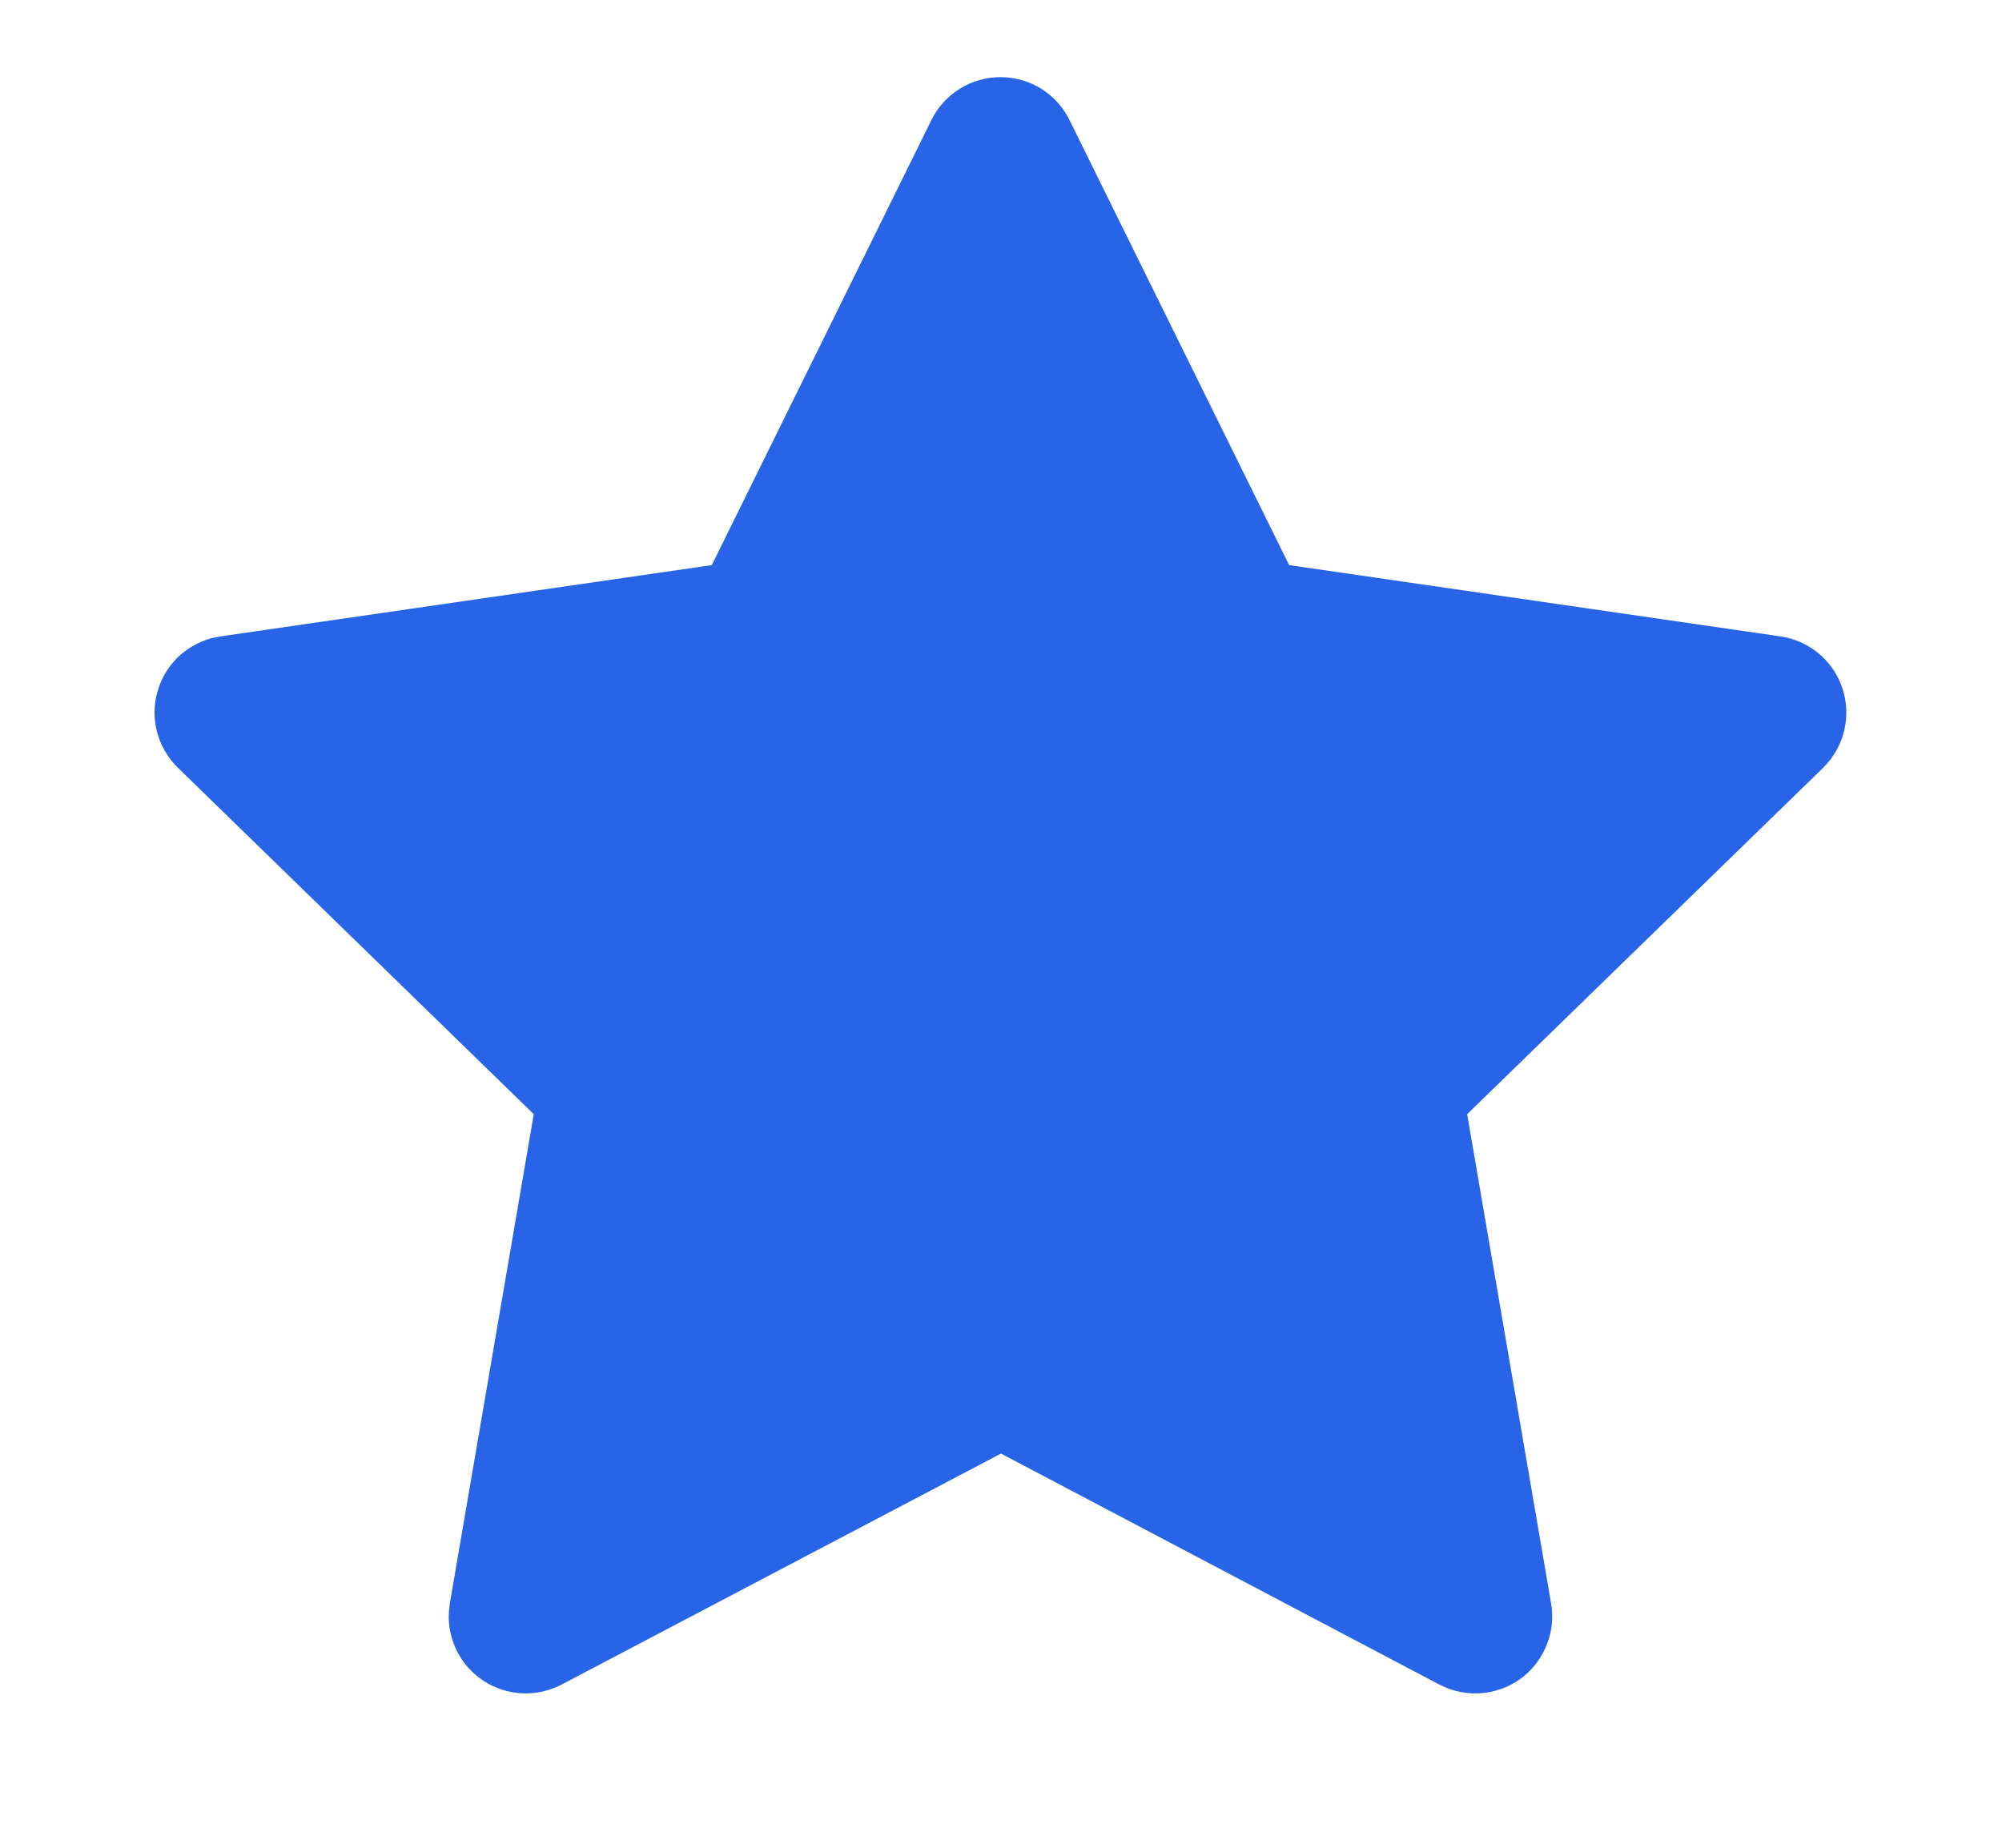 <svg width="13" height="12" viewBox="0 0 13 12" fill="none" xmlns="http://www.w3.org/2000/svg">
<path d="M4.622 3.67L1.432 4.133L1.375 4.144C1.29 4.167 1.212 4.212 1.149 4.274C1.087 4.337 1.042 4.415 1.02 4.501C0.997 4.587 0.998 4.677 1.022 4.762C1.046 4.847 1.092 4.924 1.155 4.986L3.466 7.236L2.921 10.413L2.915 10.468C2.909 10.556 2.928 10.645 2.968 10.724C3.008 10.803 3.068 10.87 3.143 10.918C3.217 10.966 3.303 10.993 3.392 10.997C3.48 11.001 3.568 10.981 3.647 10.94L6.5 9.44L9.346 10.94L9.396 10.963C9.479 10.995 9.568 11.005 9.656 10.992C9.744 10.978 9.826 10.942 9.895 10.886C9.964 10.83 10.016 10.756 10.047 10.673C10.079 10.59 10.087 10.5 10.072 10.413L9.527 7.236L11.839 4.986L11.878 4.943C11.933 4.874 11.97 4.792 11.983 4.705C11.997 4.618 11.987 4.528 11.955 4.446C11.923 4.364 11.87 4.291 11.8 4.236C11.731 4.181 11.649 4.146 11.561 4.133L8.371 3.67L6.945 0.78C6.904 0.696 6.84 0.626 6.761 0.576C6.681 0.527 6.59 0.501 6.497 0.501C6.403 0.501 6.312 0.527 6.233 0.576C6.153 0.626 6.089 0.696 6.048 0.78L4.622 3.67Z" fill="#2764E7"/>
</svg>
